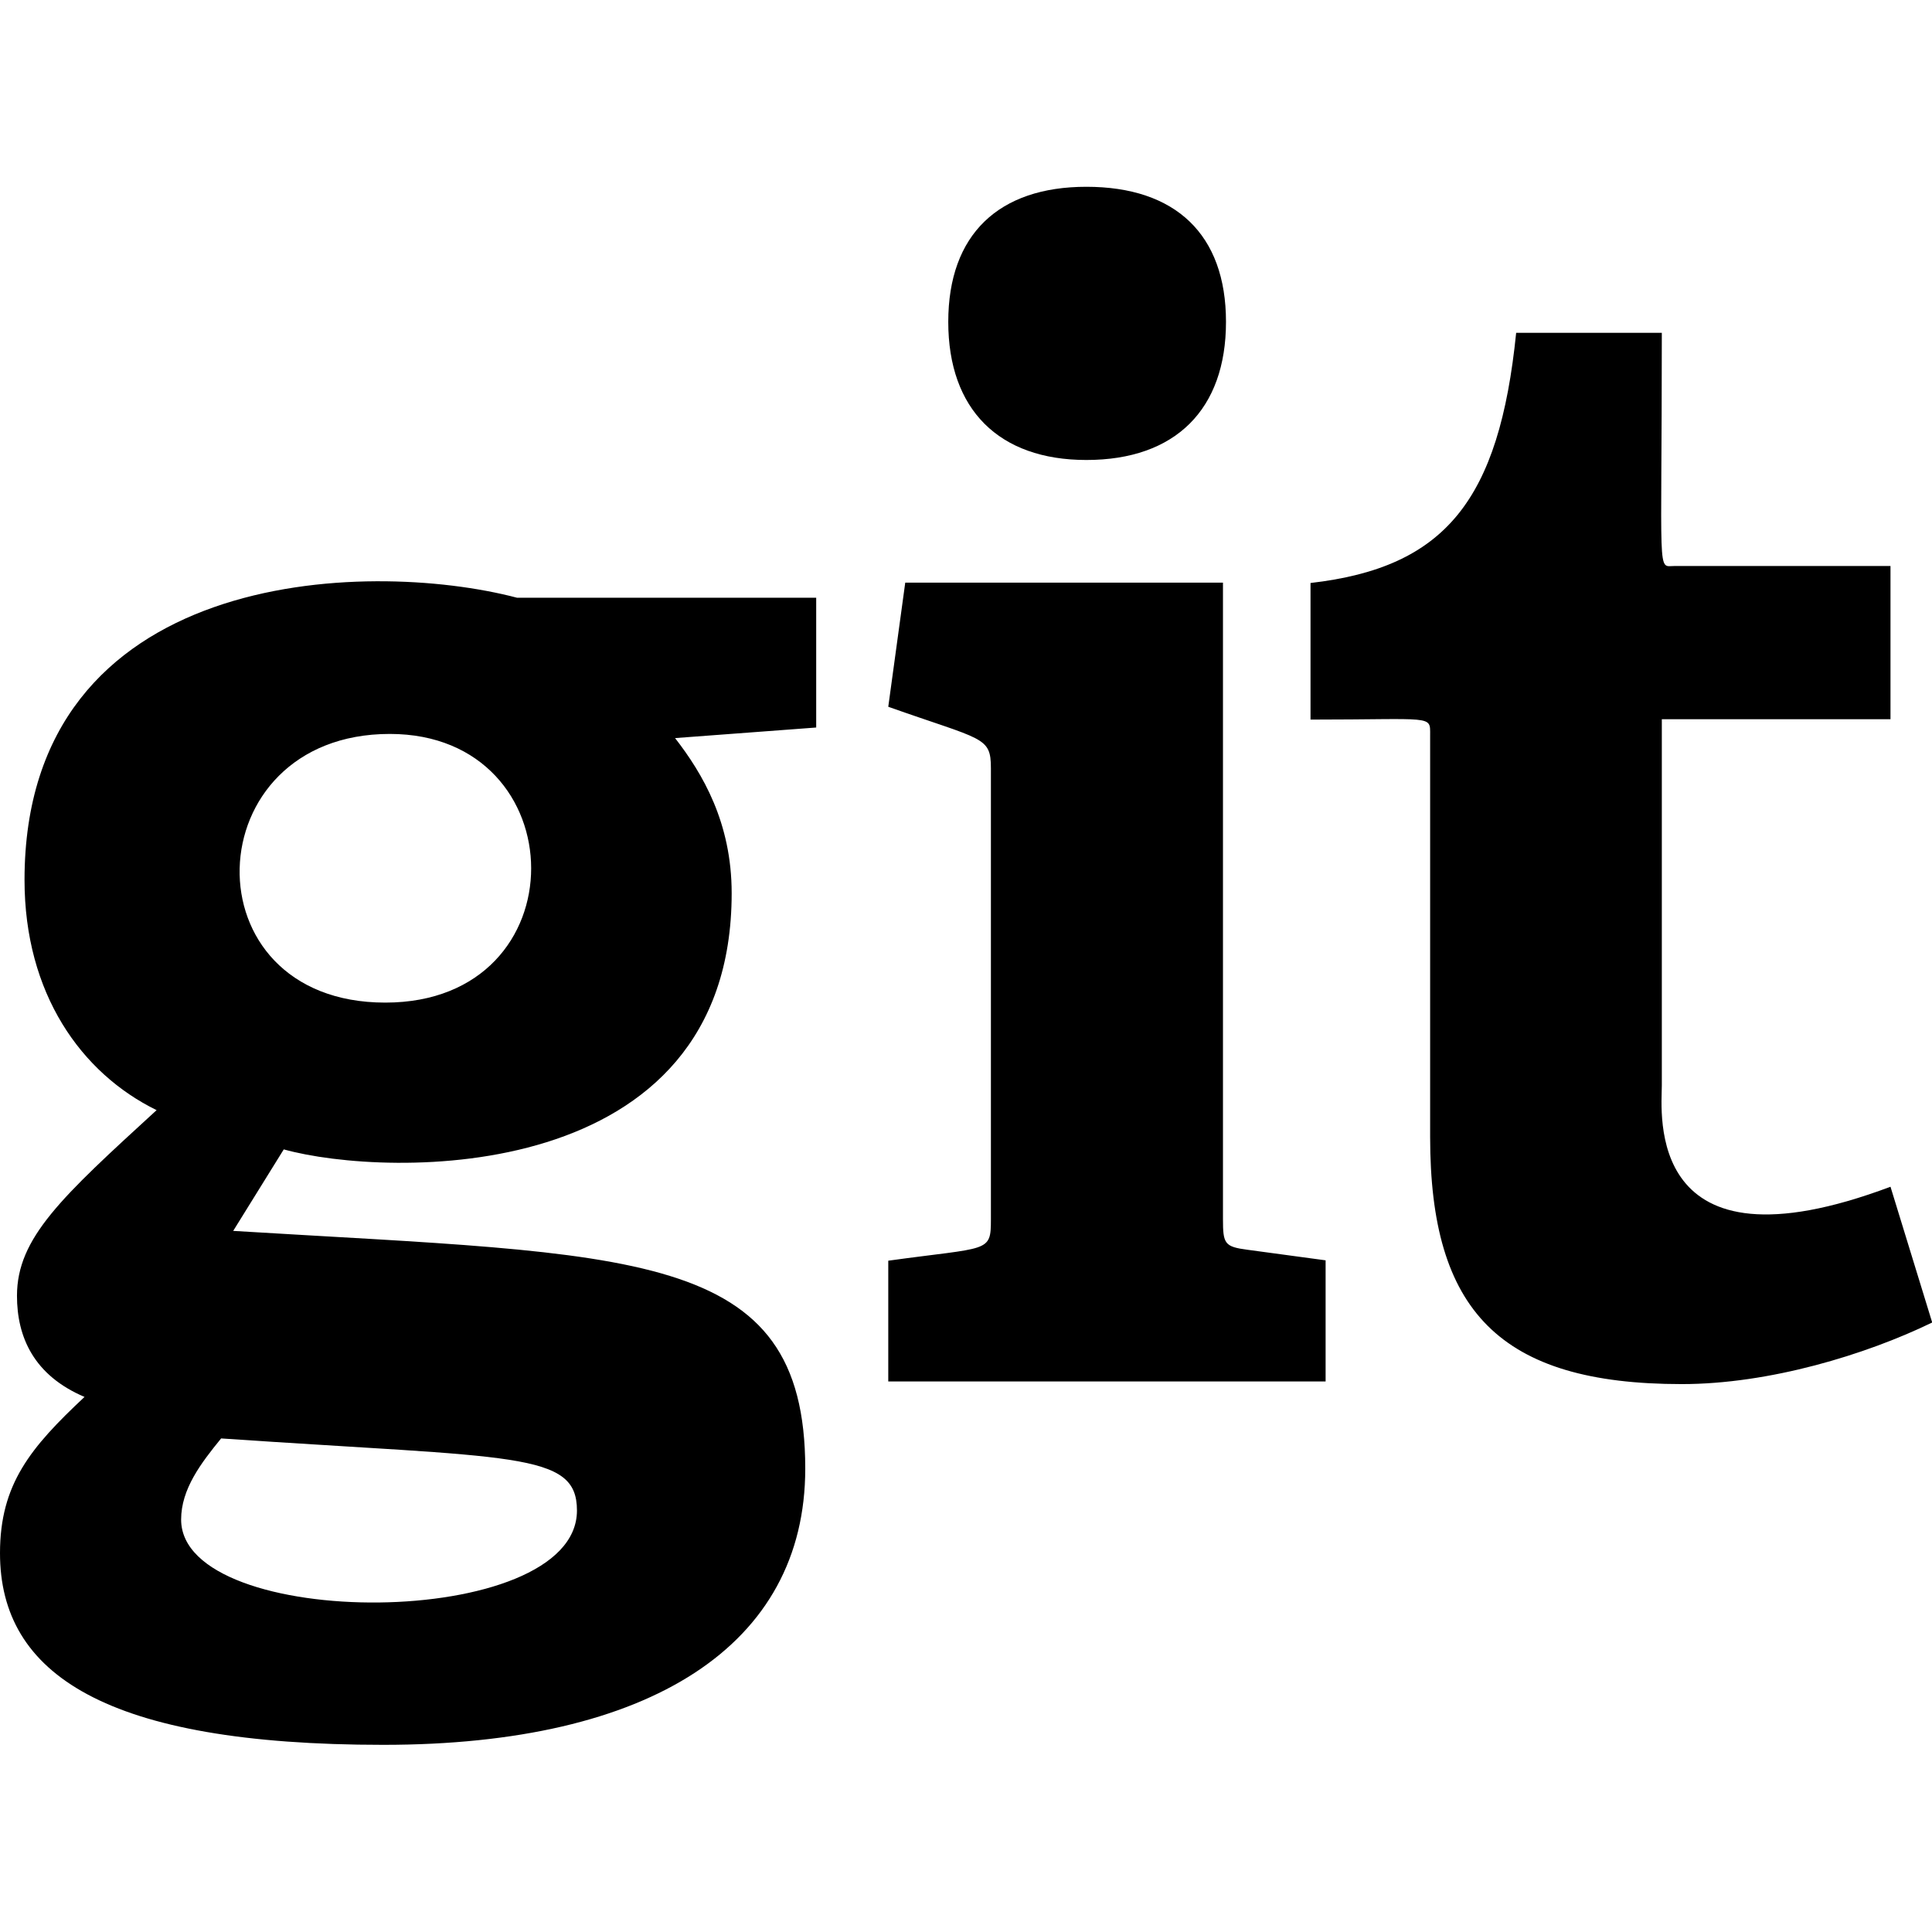 <svg xmlns="http://www.w3.org/2000/svg" viewBox="0 0 512 512"><!--! Font Awesome Pro 7.0.0 by @fontawesome - https://fontawesome.com License - https://fontawesome.com/license (Commercial License) Copyright 2025 Fonticons, Inc. --><path fill="currentColor" d="M216.3 158.4l-79.3 0c-40-10.5-130.5-7.8-130.5 74.8 0 30.1 15 51.2 35 61-25.1 23-37 33.8-37 49.2 0 11 4.5 21.1 17.9 26.8-14.3 13.4-22.4 23.1-22.4 41.4 0 32.1 28 50.8 101.6 50.8 70.8 0 111.8-26.4 111.8-73.2 0-58.7-45.2-56.5-151.6-63l13.4-21.6c27.3 7.6 118.7 10 118.7-67.9 0-18.7-7.7-31.7-15-41.1l37.4-2.8 0-34.5zM152.9 400.3c0 32.1-104.9 32.1-104.9 2.4 0-8.1 5.3-15 10.6-21.5 77.7 5.3 94.3 3.4 94.3 19.1zM102.1 265.7c-52.8 0-50.5-71.2 1.2-71.2 49.5 0 50.8 71.2-1.2 71.2zM235.4 366.2l0-32.1c26.7-3.7 27.2-2 27.2-11l0-119.5c0-8.5-2.1-7.4-27.2-16.3l4.5-32.9 84.2 0 0 168.7c0 6.5 .4 7.3 6.5 8.1l20.7 2.8 0 32.1-115.9 0zm52.5-244.3c-23.2 0-36.6-13.4-36.6-36.6s13.4-35.8 36.6-35.8c23.6 0 37 12.6 37 35.8s-13.4 36.6-37 36.6zM512 350.5c-17.5 8.5-43.1 16.3-66.3 16.3-48.4 0-66.7-19.5-66.7-65.5l0-106.5c0-5.4 1-4.1-31.7-4.1l0-36.2c35.8-4.1 50-22 54.5-66.3l38.6 0c0 65.8-1.3 61.8 3.3 61.8l57.3 0 0 40.6-60.6 0 0 97.1c0 6.9-4.9 51.4 60.6 26.8l11 35.8z"/></svg>
